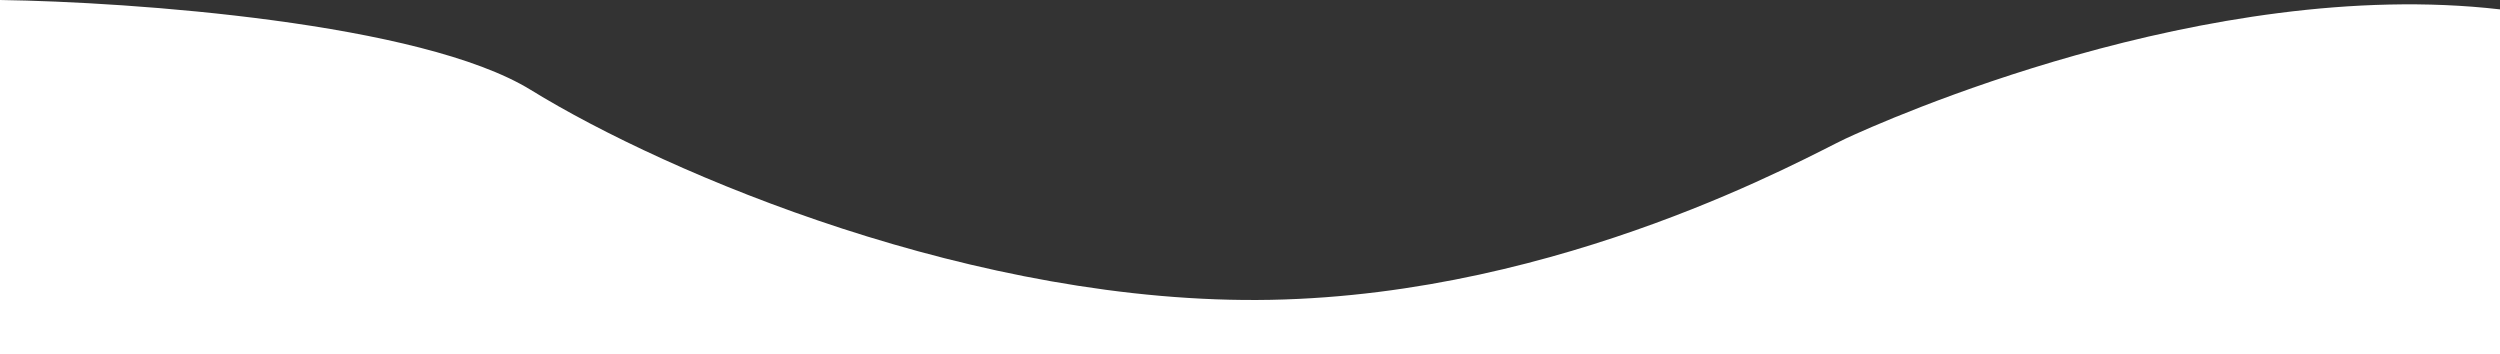 <svg width="1920" height="272" viewBox="0 0 1920 272" fill="none" xmlns="http://www.w3.org/2000/svg">
<rect x="0" y="0" width="1920" height="272" fill="#333333" stroke="none"/>
<path d="M407.671 69.079C323.507 17.27 100.822 1.439 0 0V272H1920V7.196C1694.98 -18.709 1445.11 93.545 1417.35 106.497C1389.59 119.45 1201.1 225.947 976.073 230.265C751.05 234.582 512.877 133.841 407.671 69.079Z" fill="white"/>
</svg>
